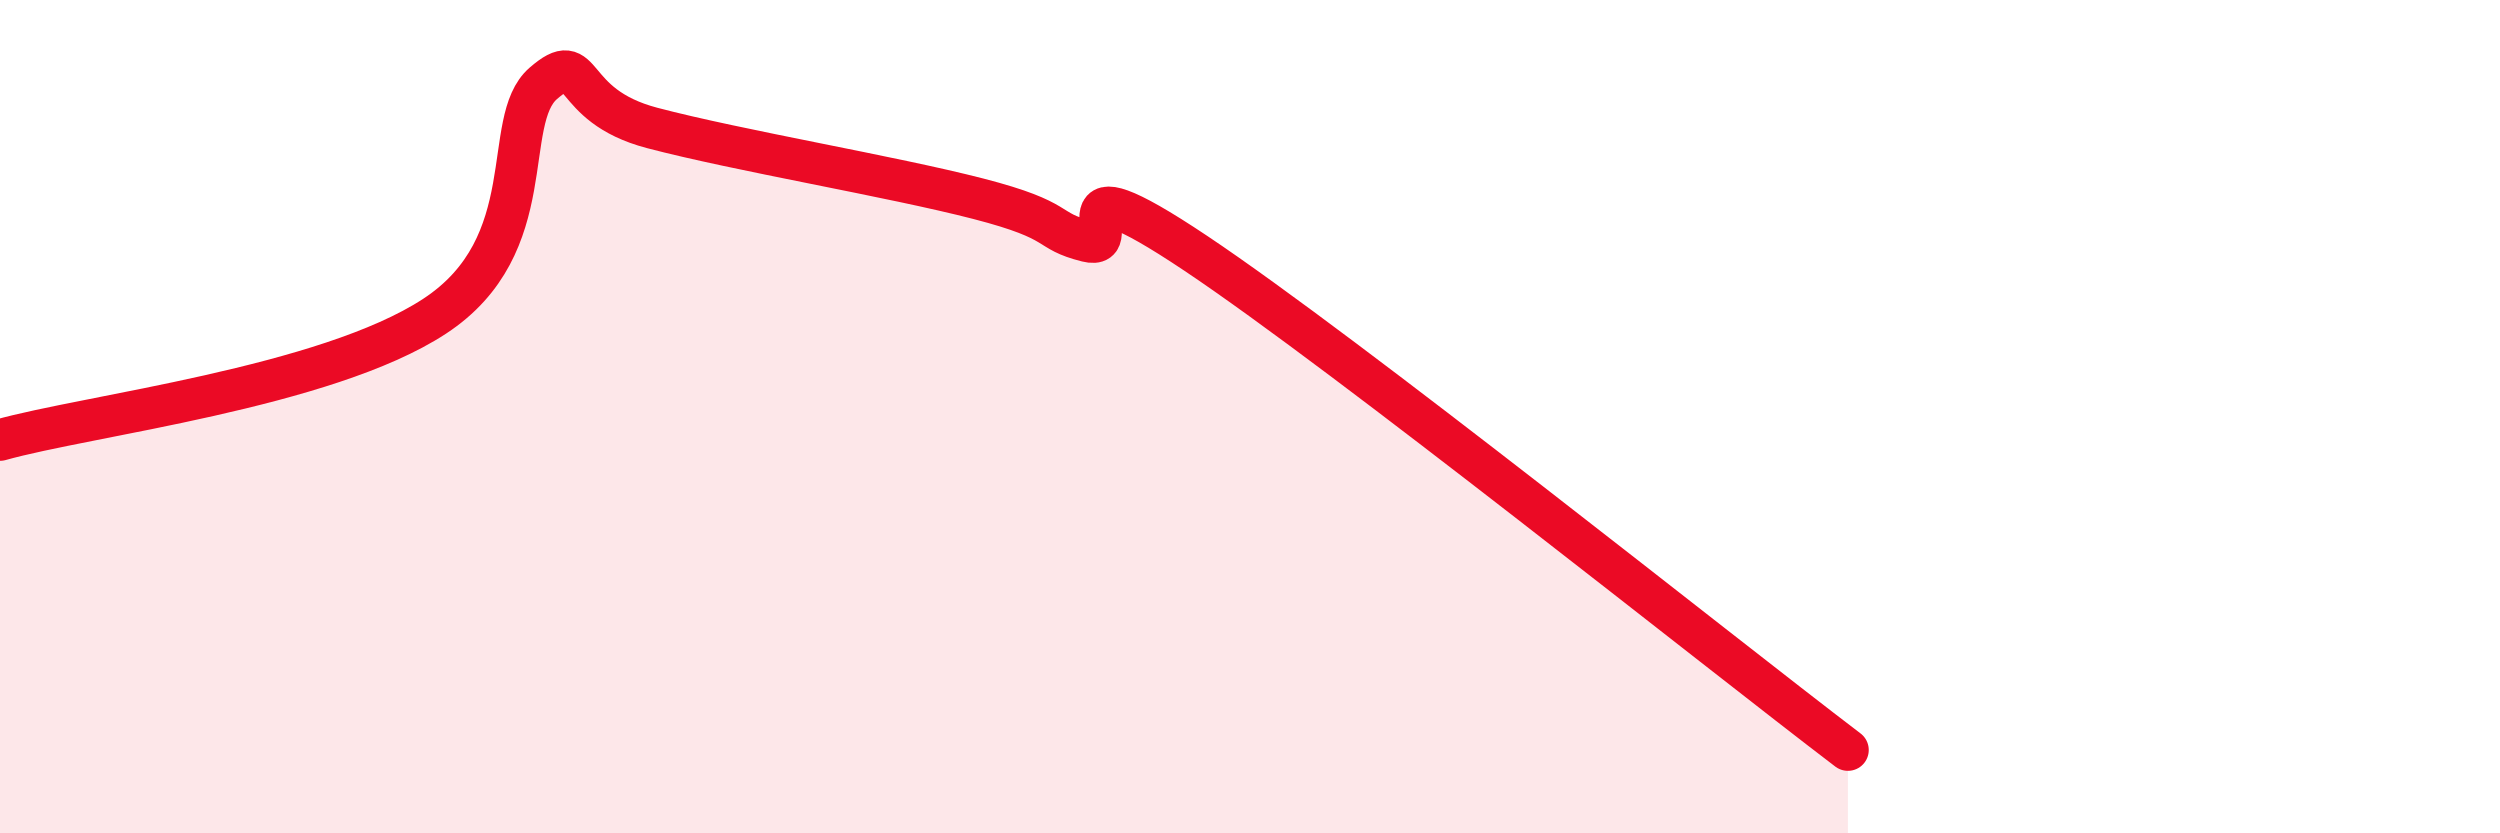 
    <svg width="60" height="20" viewBox="0 0 60 20" xmlns="http://www.w3.org/2000/svg">
      <path
        d="M 0,10.56 C 2.09,9.97 7.82,9.3 10.43,7.59 C 13.04,5.88 12,2.9 13.04,2 C 14.08,1.1 13.56,2.52 15.65,3.07 C 17.74,3.62 21.39,4.23 23.48,4.77 C 25.57,5.31 25.05,5.53 26.09,5.79 C 27.13,6.05 25.05,3.64 28.7,6.08 C 32.35,8.52 41.22,15.62 44.35,18L44.35 20L0 20Z"
        fill="#EB0A25"
        opacity="0.1"
        stroke-linecap="round"
        stroke-linejoin="round"
      />
      <path
        d="M 0,10.56 C 2.09,9.97 7.82,9.3 10.43,7.59 C 13.04,5.88 12,2.9 13.04,2 C 14.08,1.1 13.56,2.52 15.65,3.07 C 17.74,3.62 21.39,4.23 23.48,4.77 C 25.57,5.31 25.05,5.53 26.09,5.79 C 27.13,6.05 25.05,3.64 28.7,6.08 C 32.35,8.52 41.22,15.62 44.35,18"
        stroke="#EB0A25"
        stroke-width="1"
        fill="none"
        stroke-linecap="round"
        stroke-linejoin="round"
      />
    </svg>
  